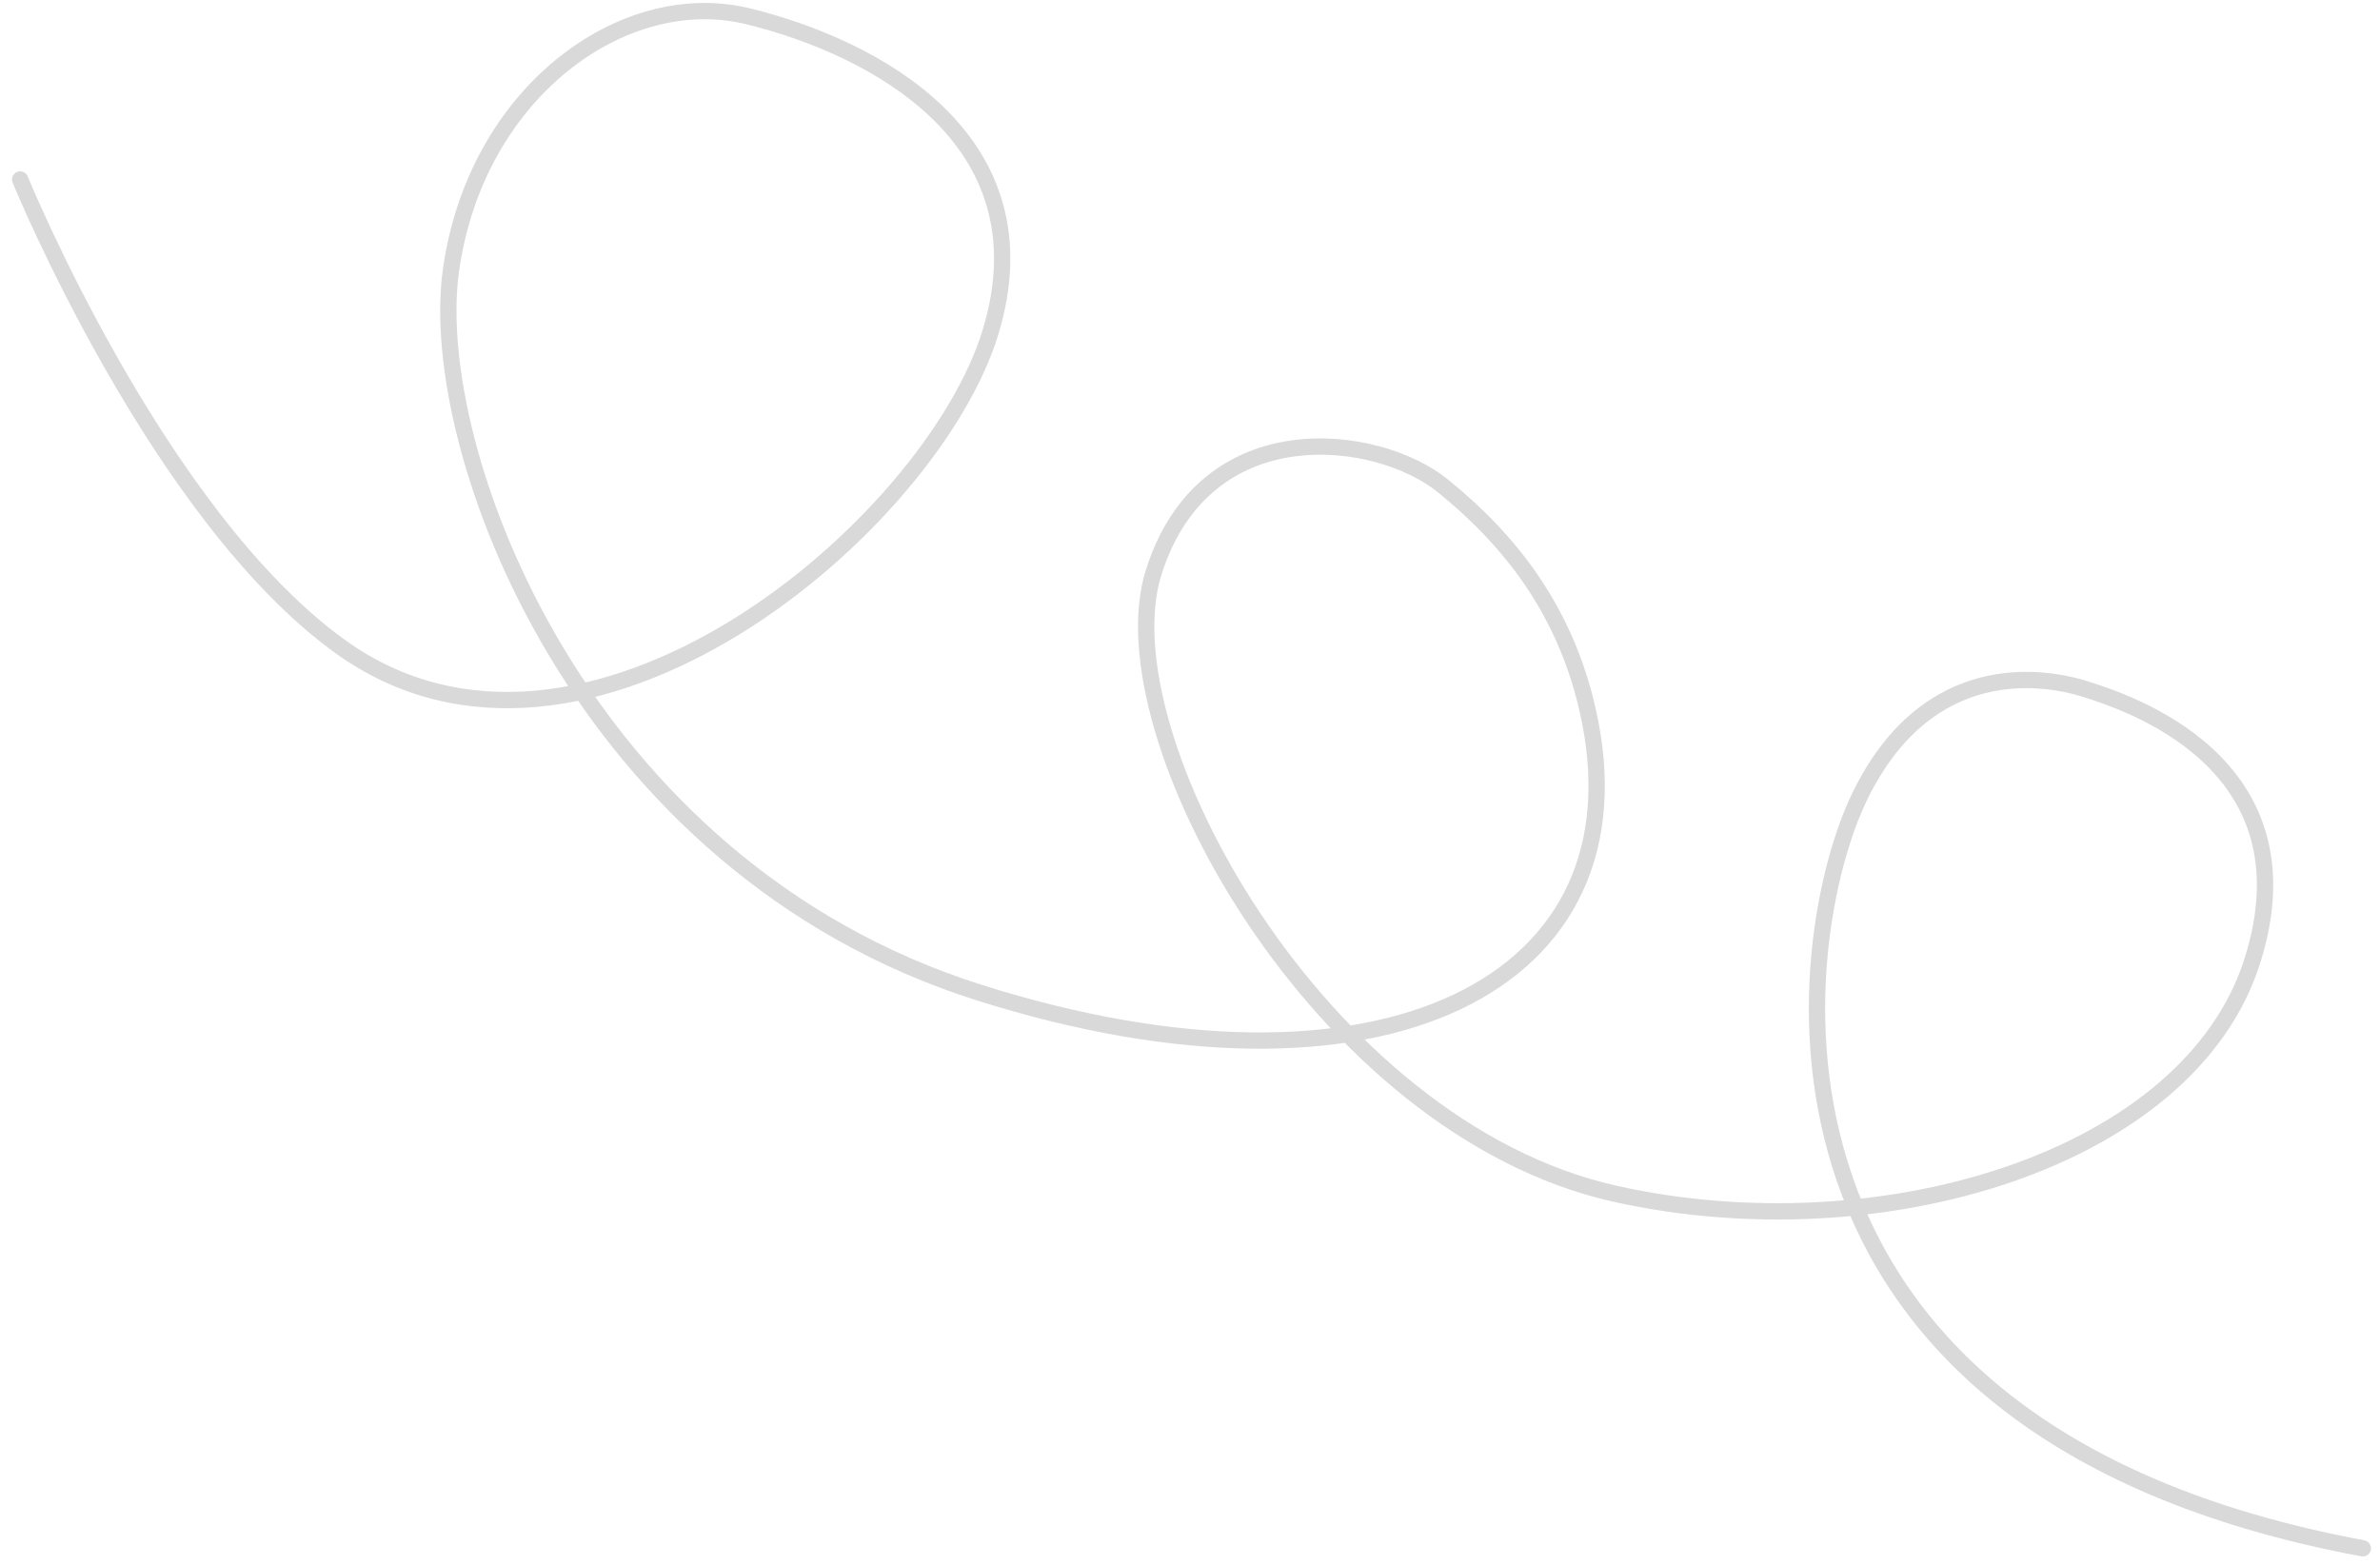 <?xml version="1.0" encoding="UTF-8"?> <svg xmlns="http://www.w3.org/2000/svg" width="146" height="96" viewBox="0 0 146 96" fill="none"><path d="M1.236 11.012C1.236 11.012 9.652 31.617 20.912 39.693C35.872 50.421 57.188 32.2 60.771 20.349C64.353 8.499 53.546 2.871 45.887 0.998C38.228 -0.875 29.155 5.697 27.656 16.646C26.156 27.595 35.576 53.146 60.077 60.897C84.578 68.648 101.264 60.469 97.386 43.527C95.966 37.323 92.553 33.079 88.514 29.807C84.476 26.536 73.91 25.187 70.772 35.108C67.633 45.029 80.939 69.193 99.086 73.237C115.339 76.86 134.306 71.159 138.169 58.948C142.032 46.737 130.406 43.06 127.908 42.269C125.41 41.479 118.286 40.276 114.105 48.816C109.923 57.357 105.517 87.655 144.948 94.986" stroke="#444444" stroke-opacity="0.2" stroke-linecap="round"></path></svg> 